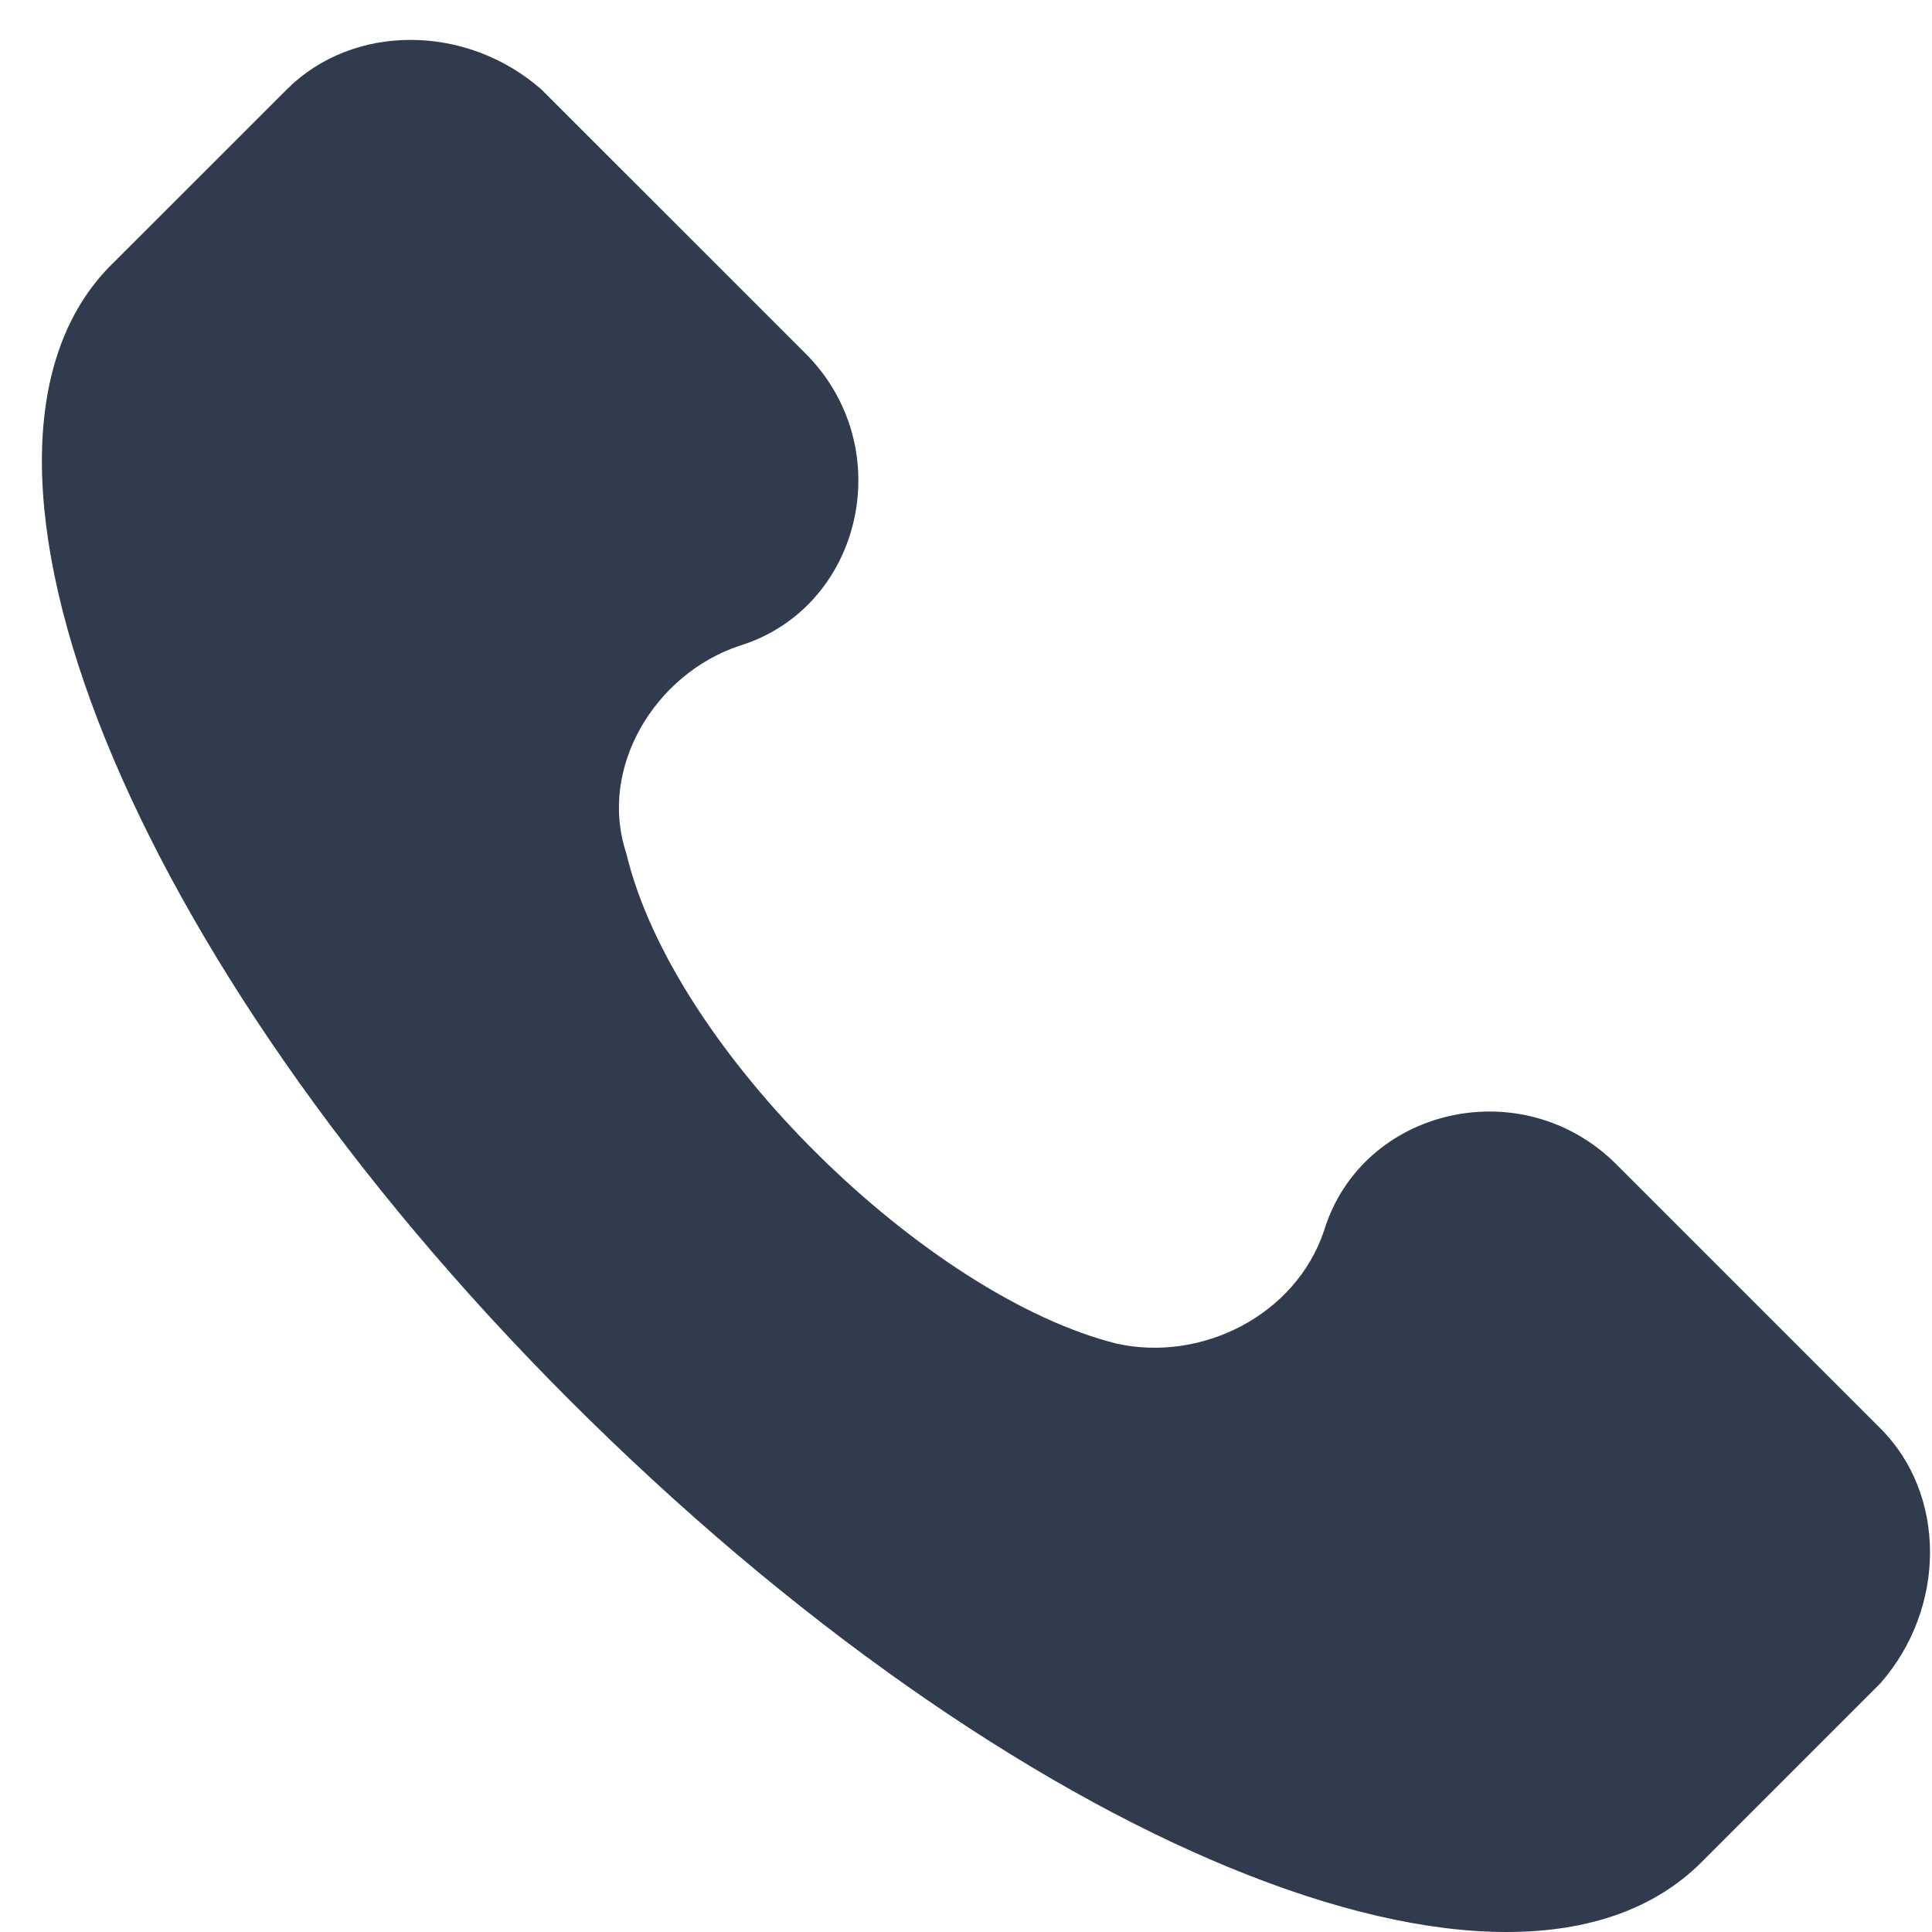 <?xml version="1.0" encoding="UTF-8"?> <svg xmlns="http://www.w3.org/2000/svg" width="31" height="31" viewBox="0 0 31 31" fill="none"><g clip-path="url(#clip0_2047_799)"><path d="M30.174 22.921L25.937 18.684C24.424 17.171 21.851 17.776 21.246 19.744C20.792 21.105 19.279 21.862 17.917 21.559C14.891 20.803 10.806 16.869 10.049 13.691C9.595 12.329 10.503 10.816 11.865 10.362C13.832 9.757 14.437 7.184 12.924 5.671L8.687 1.435C7.477 0.375 5.661 0.375 4.602 1.435L1.727 4.309C-1.148 7.336 2.029 15.355 9.141 22.467C16.253 29.579 24.272 32.908 27.299 29.882L30.174 27.007C31.233 25.796 31.233 23.98 30.174 22.921Z" fill="#313B4E"></path></g><defs><clipPath id="clip0_2047_799"><rect width="30.36" height="30.36" fill="white" transform="translate(0.64 0.64)"></rect></clipPath></defs></svg> 